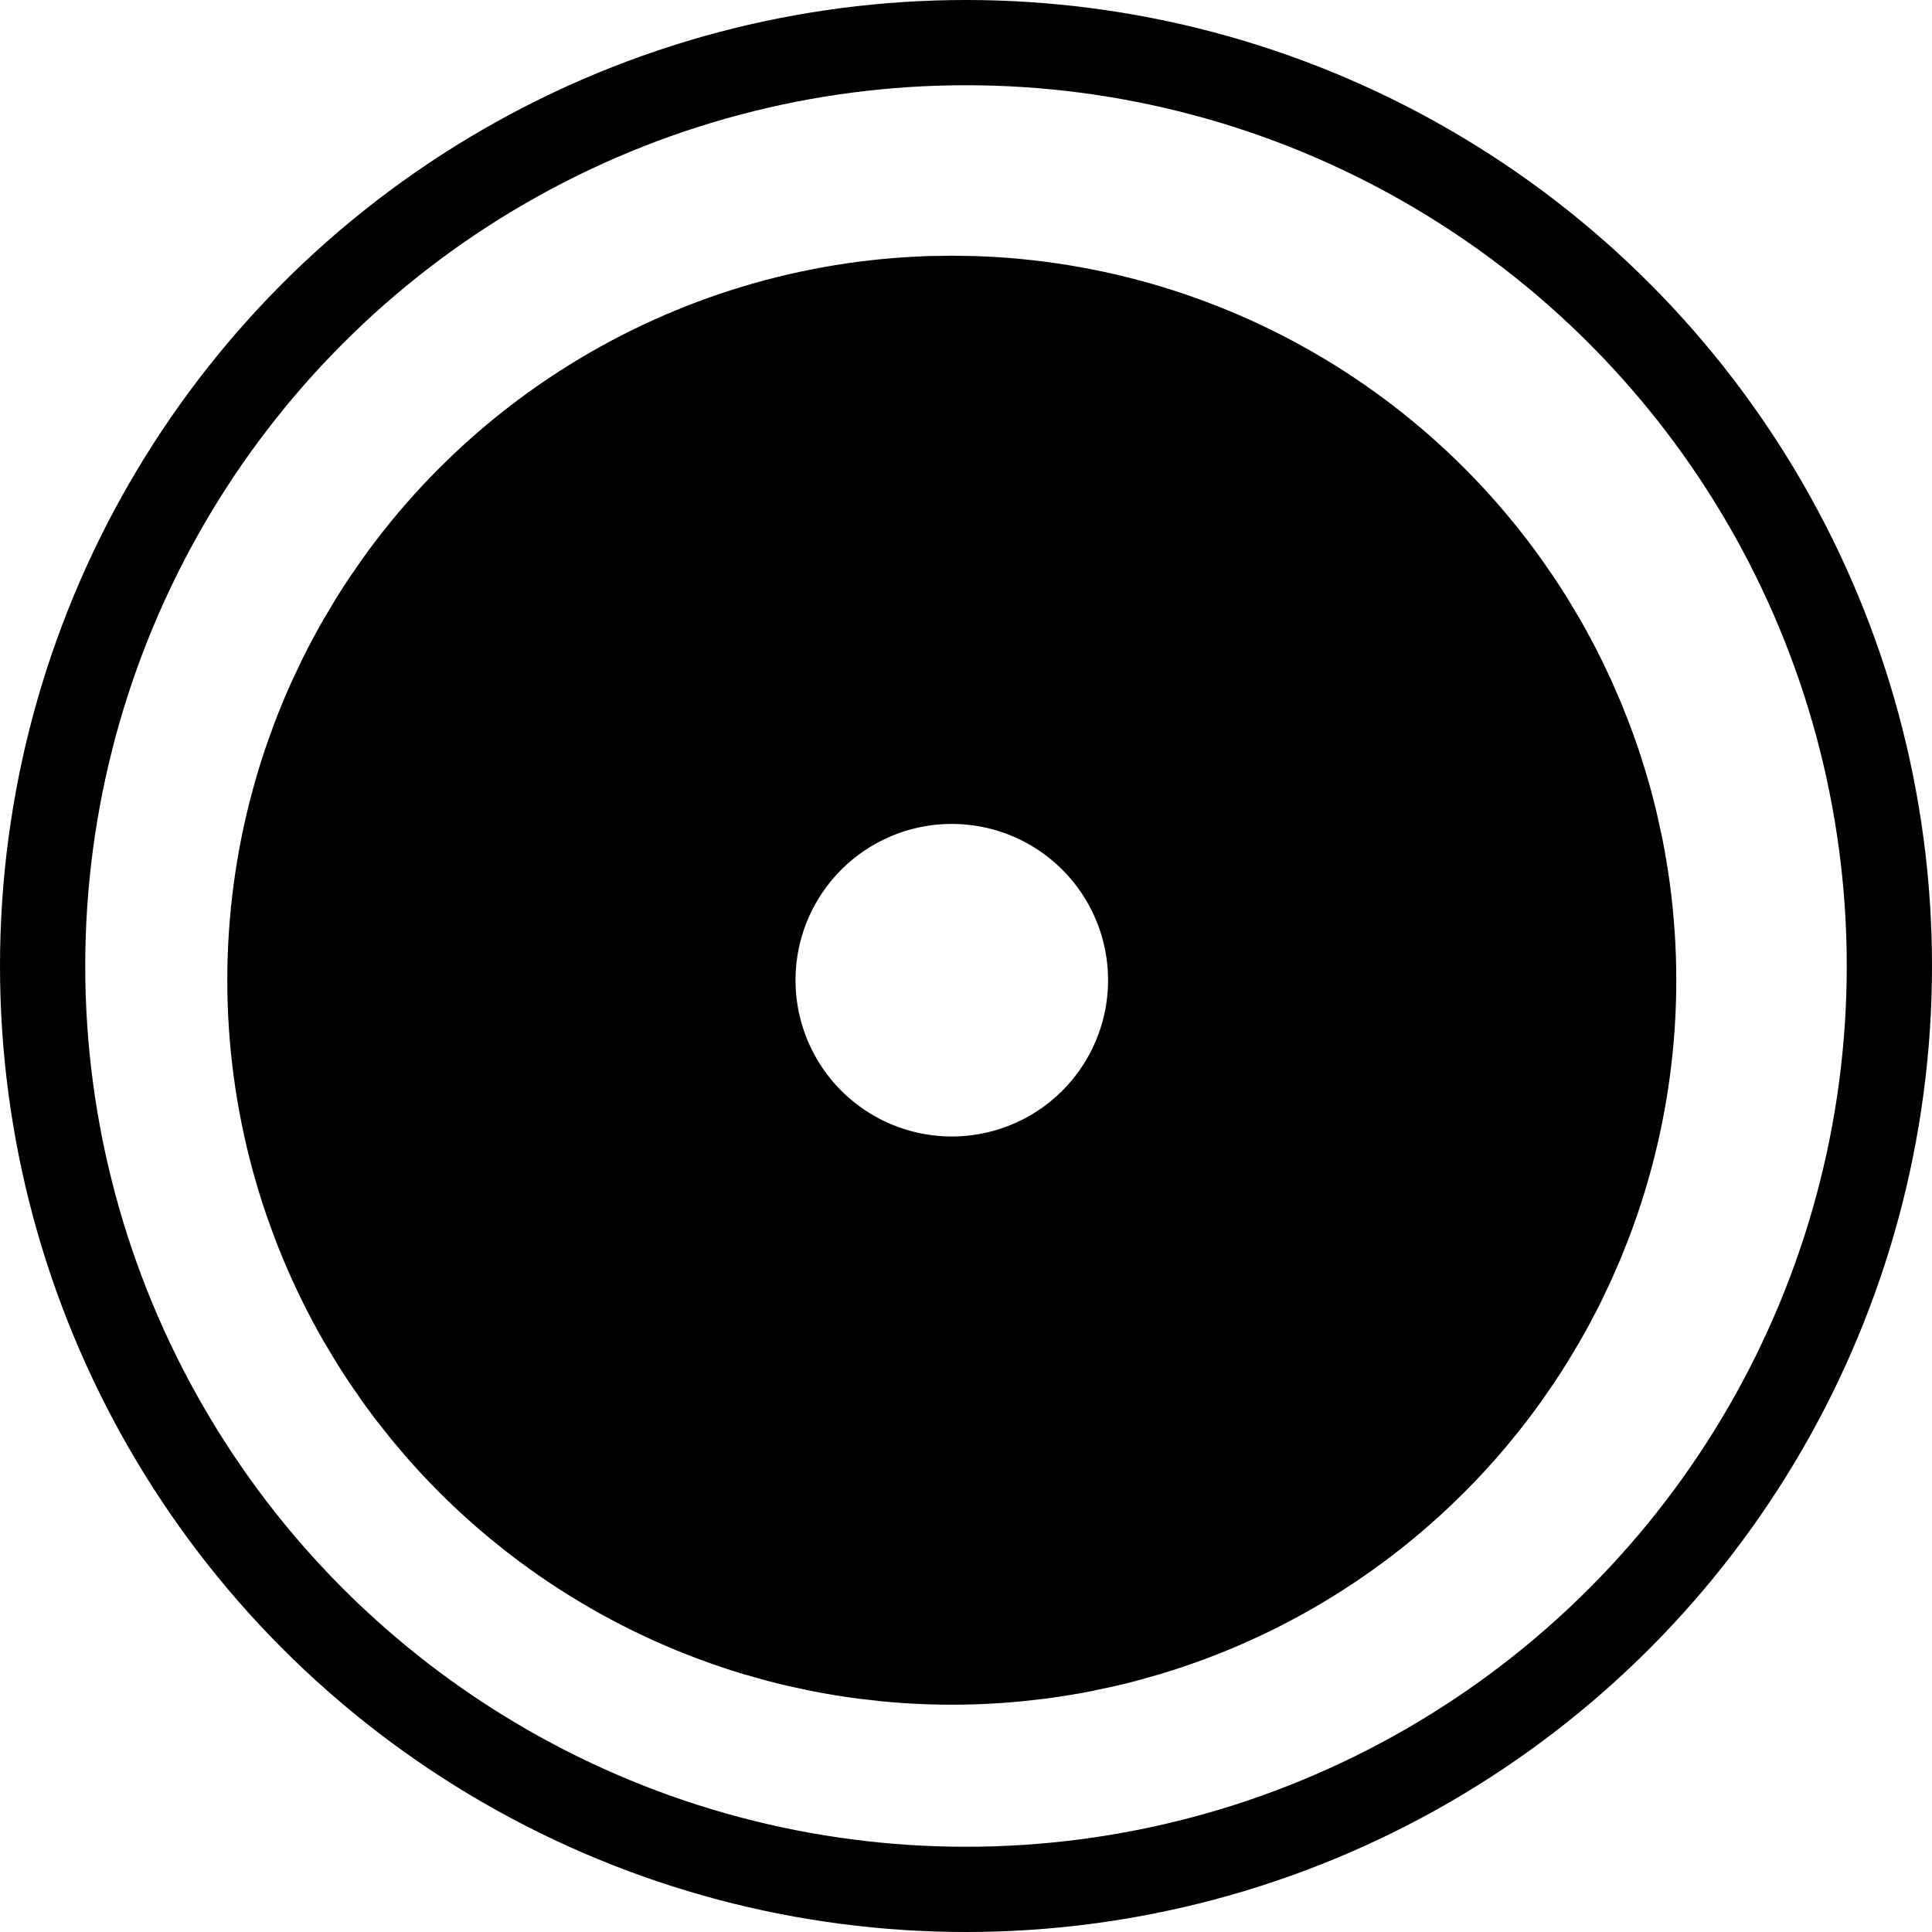 <?xml version="1.0" encoding="UTF-8"?> <svg xmlns="http://www.w3.org/2000/svg" width="68" height="68" viewBox="0 0 68 68" fill="none"> <circle cx="33.5" cy="34.5" r="15.5" stroke="black" stroke-width="20"></circle> <circle cx="34" cy="34" r="32.5" stroke="black" stroke-width="3"></circle> </svg> 